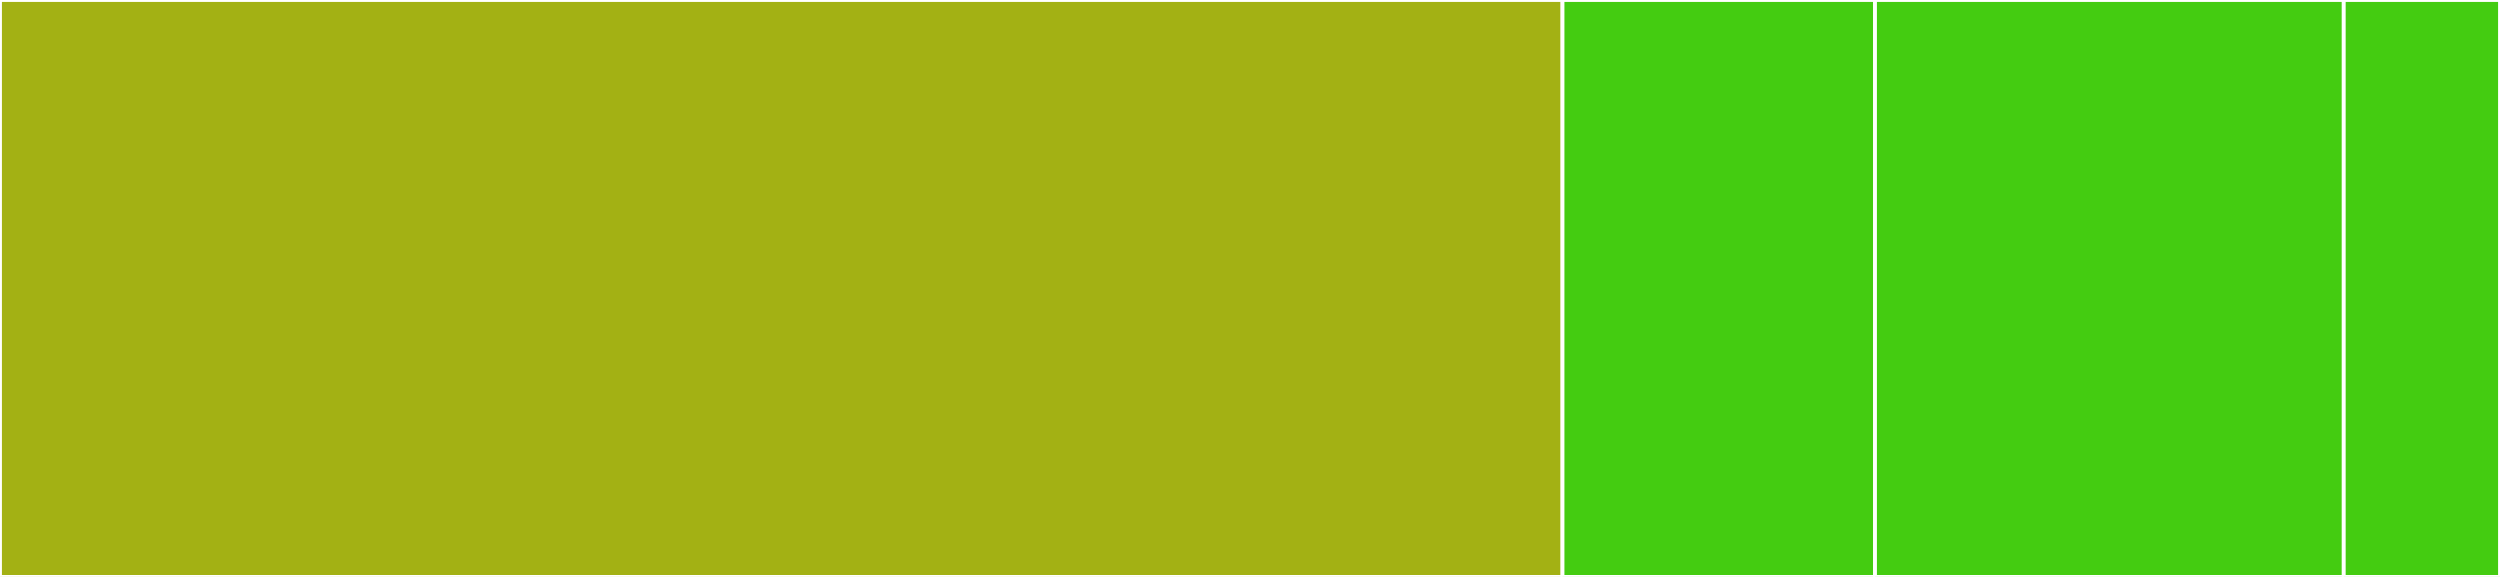 <svg baseProfile="full" width="650" height="150" viewBox="0 0 650 150" version="1.1"
xmlns="http://www.w3.org/2000/svg" xmlns:ev="http://www.w3.org/2001/xml-events"
xmlns:xlink="http://www.w3.org/1999/xlink">

<rect x="0" y="0" width="650" height="150" fill="#333333" stroke="none"/>

<style>rect.s{mask:url(#mask);}</style>
<defs>
  <pattern id="white" width="4" height="4" patternUnits="userSpaceOnUse" patternTransform="rotate(45)">
    <rect width="2" height="2" transform="translate(0,0)" fill="white"></rect>
  </pattern>
  <mask id="mask">
    <rect x="0" y="0" width="100%" height="100%" fill="url(#white)"></rect>
  </mask>
</defs>

<rect x="0" y="0" width="406.25" height="150.0" fill="#a3b114" stroke="white" stroke-width="1" class=" tooltipped" data-content="src/matchMedia.js"><title>src/matchMedia.js</title></rect>
<rect x="406.25" y="0" width="81.25" height="150.0" fill="#4c1" stroke="white" stroke-width="1" class=" tooltipped" data-content="src/index.js"><title>src/index.js</title></rect>
<rect x="487.5" y="0" width="121.875" height="150.0" fill="#4c1" stroke="white" stroke-width="1" class=" tooltipped" data-content="tests/config.js"><title>tests/config.js</title></rect>
<rect x="609.375" y="0" width="40.625" height="150.0" fill="#4c1" stroke="white" stroke-width="1" class=" tooltipped" data-content="tests/data/breakpoints.js"><title>tests/data/breakpoints.js</title></rect>
</svg>